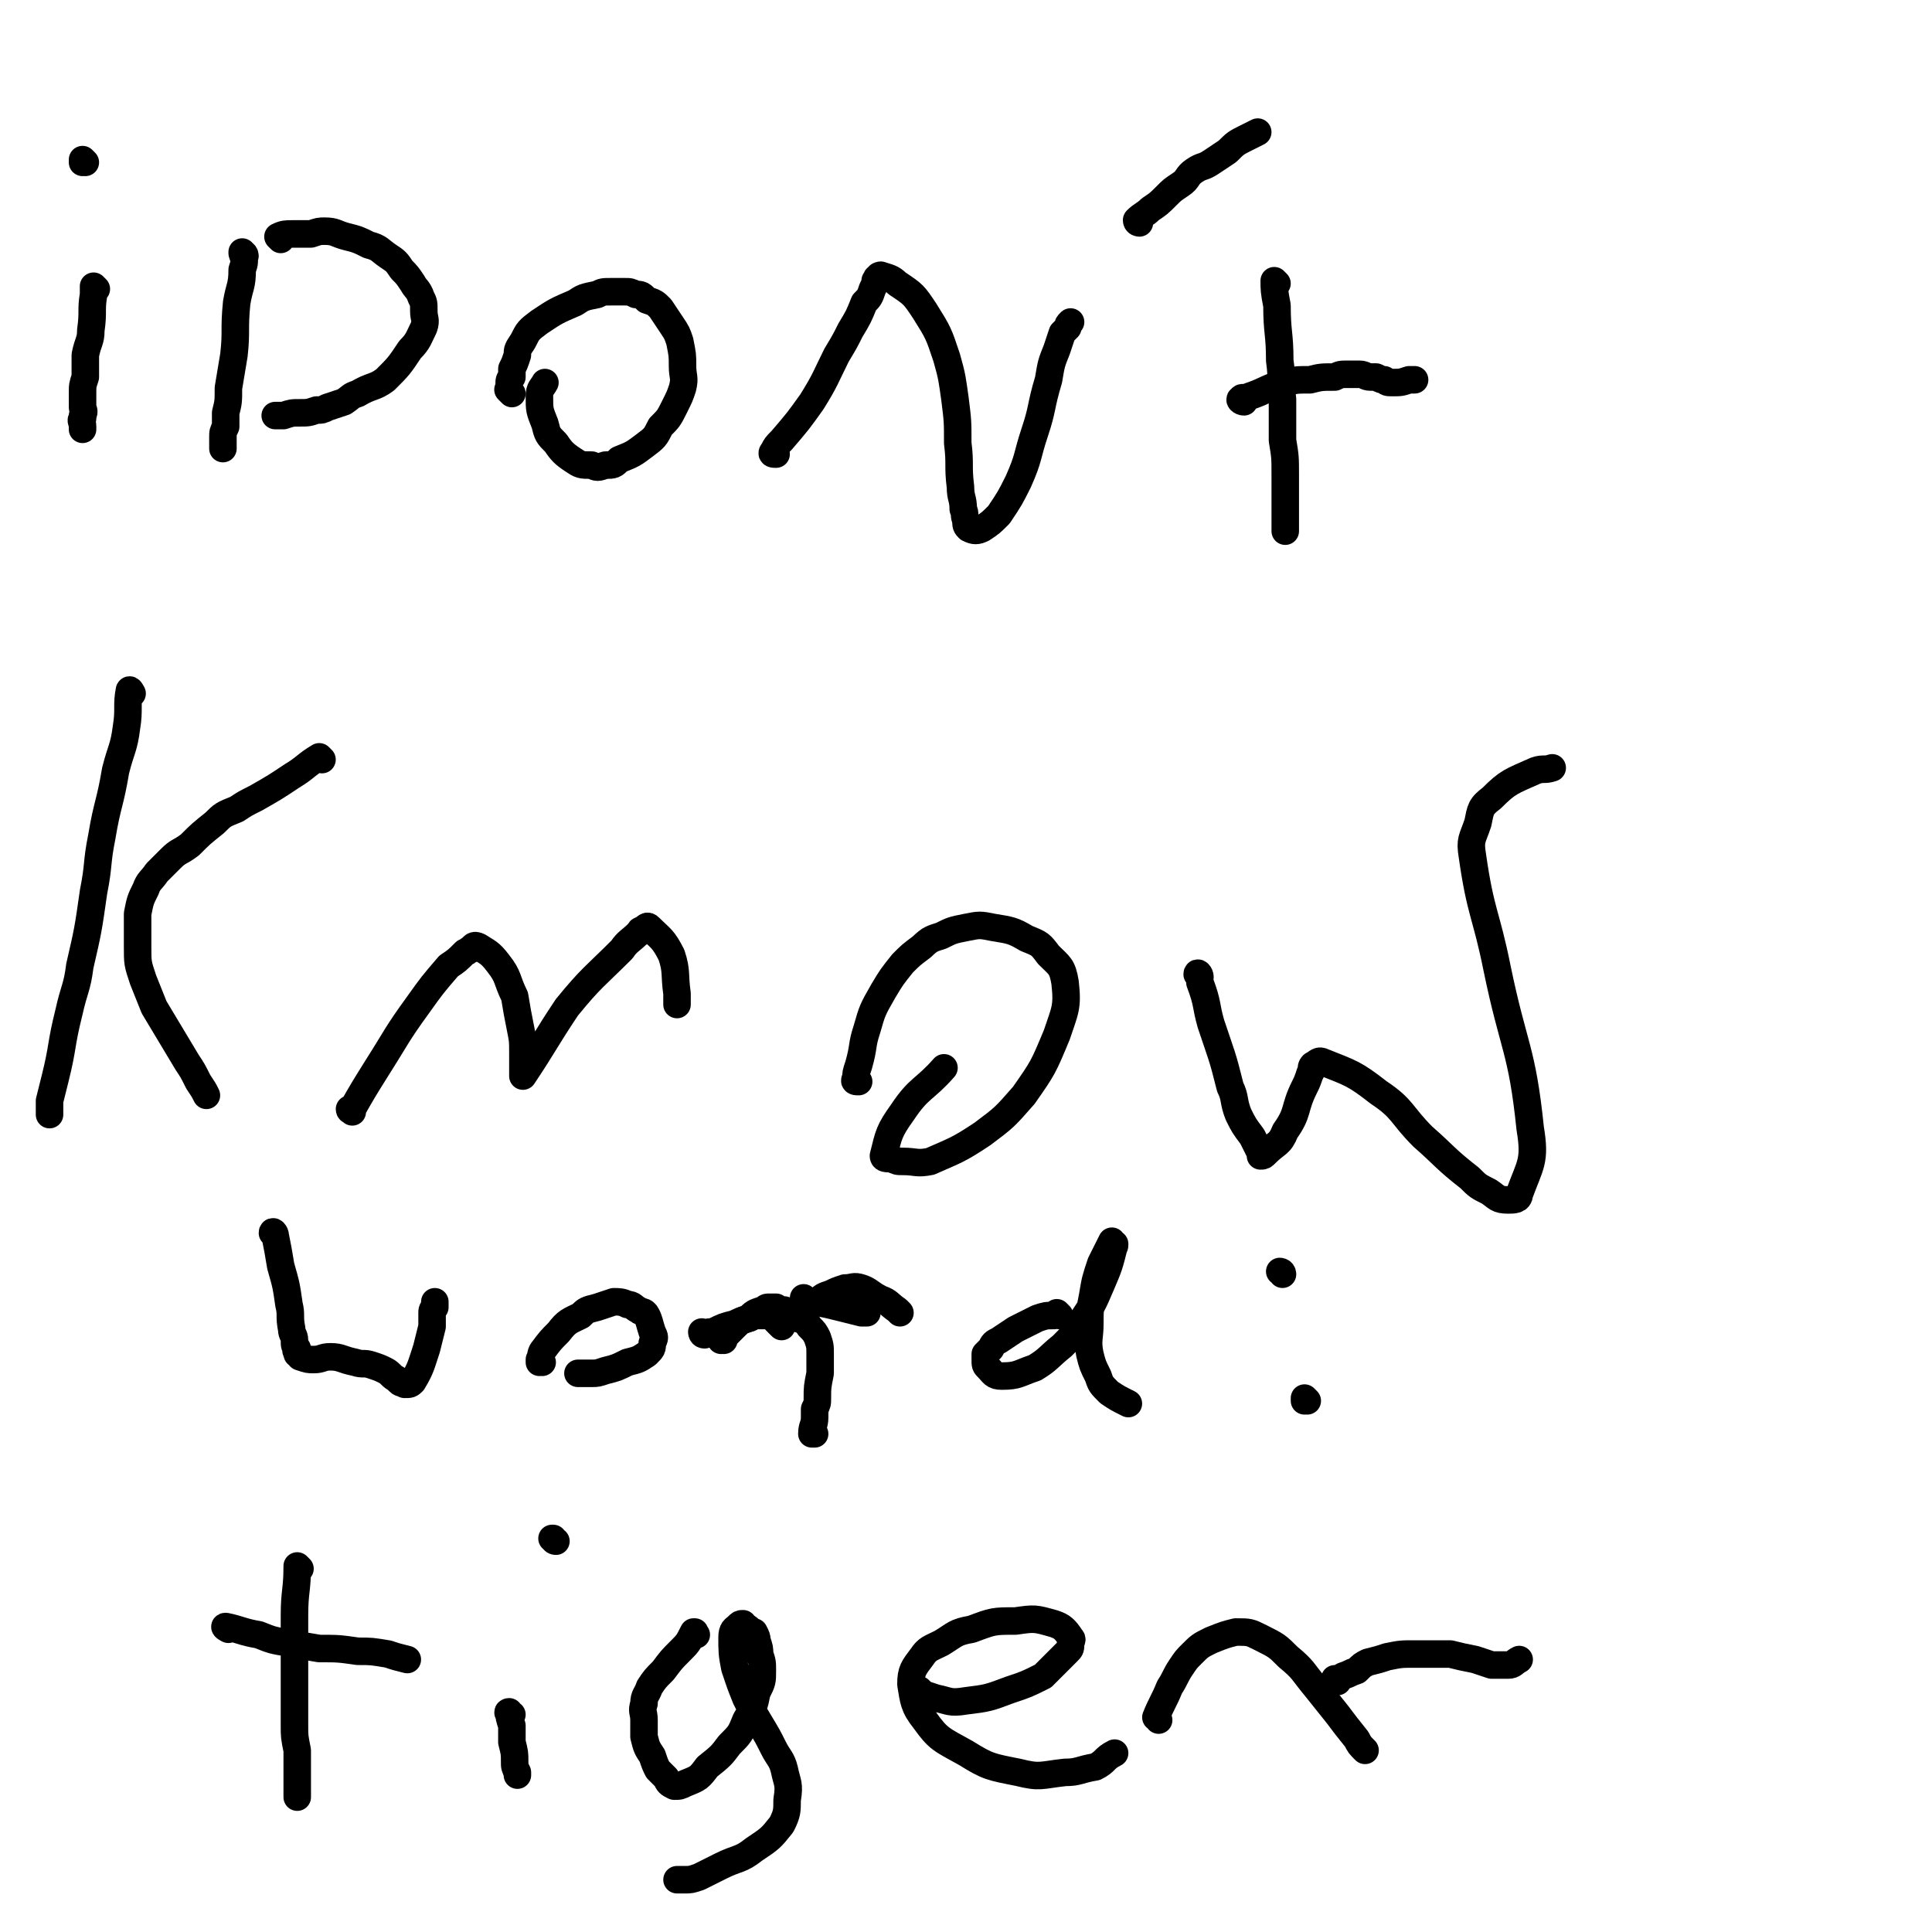 <svg viewBox='0 0 702 702' version='1.1' xmlns='http://www.w3.org/2000/svg' xmlns:xlink='http://www.w3.org/1999/xlink'><g fill='none' stroke='#000000' stroke-width='10' stroke-linecap='round' stroke-linejoin='round'><path d='M35,105c0,0 -1,-1 -1,-1 0,0 0,0 0,1 0,1 0,1 0,2 -1,6 0,6 -1,13 0,4 -1,4 -2,9 0,4 0,4 0,8 -1,3 -1,3 -1,6 0,2 0,2 0,5 0,1 1,1 0,3 0,0 0,0 0,1 -1,1 0,1 0,3 0,0 0,0 0,0 0,0 0,0 0,0 0,0 0,0 0,0 0,1 0,1 0,1 '/><path d='M31,59c0,0 -1,-1 -1,-1 0,0 0,0 0,1 0,0 0,0 0,0 '/><path d='M89,93c0,-1 -1,-1 -1,-1 0,-1 0,0 0,0 1,3 1,3 0,6 0,6 -1,6 -2,12 -1,10 0,10 -1,19 -1,6 -1,6 -2,12 0,5 0,5 -1,9 0,3 0,3 0,5 -1,2 -1,2 -1,4 0,1 0,1 0,2 0,1 0,1 0,2 '/><path d='M102,87c0,0 -1,-1 -1,-1 2,-1 3,-1 5,-1 3,0 4,0 7,0 3,-1 3,-1 5,-1 4,0 4,1 8,2 4,1 4,1 8,3 4,1 4,2 7,4 3,2 3,2 5,5 2,2 2,2 4,5 1,2 2,2 3,5 1,2 1,2 1,5 0,3 1,3 0,6 -2,4 -2,5 -5,8 -4,6 -4,6 -9,11 -4,3 -5,2 -10,5 -3,1 -2,1 -5,3 -3,1 -3,1 -6,2 -2,1 -2,1 -4,1 -3,1 -3,1 -6,1 -3,0 -3,0 -6,1 -1,0 -1,0 -3,0 '/><path d='M186,143c-1,-1 -1,-1 -1,-1 -1,-1 0,0 0,0 0,-1 0,-1 0,-2 0,-2 0,-2 1,-3 0,-2 0,-2 0,-3 1,-2 1,-2 2,-5 0,-2 0,-2 2,-5 2,-4 2,-4 6,-7 6,-4 6,-4 13,-7 3,-2 3,-2 8,-3 2,-1 2,-1 5,-1 2,0 2,0 5,0 2,0 2,0 4,1 2,0 2,0 4,2 3,1 3,1 5,3 2,3 2,3 4,6 2,3 2,3 3,6 1,5 1,5 1,9 0,4 1,4 0,8 -1,3 -1,3 -3,7 -2,4 -2,4 -5,7 -2,4 -2,4 -6,7 -4,3 -4,3 -9,5 -2,2 -2,2 -5,2 -3,1 -3,1 -5,0 -4,0 -4,0 -7,-2 -3,-2 -4,-3 -6,-6 -3,-3 -3,-3 -4,-7 -2,-5 -2,-5 -2,-10 0,-3 1,-3 2,-5 '/><path d='M282,165c-1,0 -2,0 -1,-1 1,-2 1,-2 3,-4 6,-7 6,-7 11,-14 5,-8 5,-9 9,-17 3,-5 3,-5 5,-9 3,-5 3,-5 5,-10 2,-2 2,-2 3,-5 1,-2 1,-2 1,-3 1,-1 0,-1 1,-1 0,-1 1,-1 1,-1 3,1 4,1 6,3 6,4 6,4 10,10 5,8 5,8 8,17 2,7 2,8 3,15 1,8 1,8 1,16 1,8 0,8 1,16 0,4 1,4 1,8 1,2 0,2 1,4 0,2 0,2 1,3 2,1 3,1 5,0 3,-2 3,-2 6,-5 4,-6 4,-6 7,-12 4,-9 3,-9 6,-18 3,-9 2,-9 5,-19 1,-6 1,-6 3,-11 1,-3 1,-3 2,-6 1,-1 1,-1 2,-2 0,-1 0,-1 1,-2 0,0 0,0 0,0 '/><path d='M464,103c0,0 -1,-1 -1,-1 0,3 0,4 1,9 0,10 1,10 1,20 1,7 0,7 1,14 0,8 0,8 0,15 1,6 1,6 1,13 0,5 0,5 0,10 0,4 0,4 0,7 0,1 0,1 0,2 0,1 0,1 0,1 '/><path d='M452,146c-1,0 -2,-1 -1,-1 0,-1 1,0 3,-1 6,-2 6,-3 13,-5 4,-1 4,-1 9,-1 4,-1 4,-1 9,-1 2,-1 2,-1 5,-1 2,0 2,0 4,0 2,0 2,1 4,1 1,0 1,0 2,0 2,1 2,1 3,1 1,1 1,1 3,1 3,0 3,0 6,-1 1,0 1,0 2,0 '/><path d='M414,81c0,0 -1,0 -1,-1 2,-2 3,-2 5,-4 3,-2 3,-2 6,-5 2,-2 2,-2 5,-4 3,-2 2,-3 5,-5 3,-2 3,-1 6,-3 3,-2 3,-2 6,-4 3,-3 3,-3 7,-5 2,-1 2,-1 4,-2 '/><path d='M48,252c0,0 -1,-2 -1,-1 -1,5 0,7 -1,13 -1,8 -2,8 -4,16 -2,12 -3,12 -5,24 -2,10 -1,10 -3,20 -2,14 -2,14 -5,27 -1,8 -2,8 -4,17 -3,12 -2,12 -5,24 -1,4 -1,4 -2,8 0,2 0,2 0,5 0,0 0,0 0,0 '/><path d='M117,276c0,0 -1,-1 -1,-1 -5,3 -5,4 -10,7 -6,4 -6,4 -13,8 -4,2 -4,2 -7,4 -5,2 -5,2 -8,5 -5,4 -5,4 -9,8 -4,3 -4,2 -7,5 -3,3 -3,3 -5,5 -2,3 -3,3 -4,6 -2,4 -2,4 -3,9 0,6 0,6 0,12 0,6 0,6 2,12 2,5 2,5 4,10 3,5 3,5 6,10 3,5 3,5 6,10 2,3 2,3 4,7 2,3 2,3 3,5 '/><path d='M128,404c0,0 -1,-1 -1,-1 0,0 0,1 1,0 4,-7 4,-7 9,-15 7,-11 7,-12 15,-23 5,-7 5,-7 11,-14 3,-2 3,-2 6,-5 1,0 1,-1 2,-1 1,-1 1,-2 3,-1 3,2 4,2 7,6 4,5 3,6 6,12 1,6 1,6 2,11 1,5 1,5 1,10 0,2 0,2 0,4 0,1 0,1 0,3 0,0 0,0 0,0 0,1 0,1 0,1 8,-12 8,-13 16,-25 9,-11 10,-11 20,-21 2,-3 3,-3 6,-6 1,0 0,-1 1,-1 2,-1 2,-2 3,-1 4,4 5,4 8,10 2,6 1,7 2,14 0,2 0,2 0,4 '/><path d='M312,393c-1,0 -2,0 -1,-1 0,-2 0,-2 1,-5 2,-7 1,-7 3,-13 2,-7 2,-7 6,-14 3,-5 3,-5 7,-10 3,-3 3,-3 7,-6 3,-3 4,-3 7,-4 4,-2 4,-2 9,-3 5,-1 5,-1 10,0 6,1 7,1 12,4 5,2 5,2 8,6 4,4 5,4 6,10 1,9 0,10 -3,19 -5,12 -5,12 -12,22 -7,8 -7,8 -15,14 -9,6 -10,6 -19,10 -5,1 -5,0 -10,0 -2,0 -2,0 -4,-1 -2,0 -3,0 -3,-1 2,-8 2,-9 7,-16 6,-9 8,-8 15,-16 '/><path d='M436,355c0,-1 -1,-2 -1,-1 0,0 1,1 1,3 3,8 2,8 4,15 4,12 4,11 7,23 2,4 1,5 3,10 2,4 2,4 5,8 1,2 1,2 2,4 1,2 1,2 1,3 1,0 1,0 2,-1 4,-4 5,-3 7,-8 5,-7 3,-8 7,-16 1,-2 1,-2 2,-5 1,-1 0,-2 1,-3 2,-1 2,-2 4,-1 10,4 11,4 20,11 9,6 8,8 16,16 8,7 8,8 17,15 3,3 3,3 7,5 3,2 3,3 7,3 2,0 4,0 4,-2 4,-11 6,-12 4,-24 -3,-29 -6,-29 -12,-58 -4,-20 -6,-20 -9,-41 -1,-6 0,-6 2,-12 1,-5 1,-6 5,-9 6,-6 7,-6 16,-10 3,-1 3,0 6,-1 '/><path d='M100,449c0,-1 -1,-2 -1,-1 0,0 1,0 1,1 1,5 1,5 2,11 2,7 2,7 3,14 1,4 0,4 1,9 0,2 1,2 1,4 0,2 0,2 1,3 0,0 -1,1 0,1 0,0 0,0 1,1 0,0 -1,0 -1,0 1,0 1,1 1,1 3,1 3,1 5,1 3,0 3,-1 6,-1 4,0 4,1 9,2 3,1 3,0 6,1 3,1 3,1 5,2 2,1 2,2 4,3 1,1 1,1 1,1 1,1 1,0 2,1 0,0 0,0 0,0 0,0 0,0 0,0 2,0 2,0 3,-1 3,-5 3,-6 5,-12 1,-4 1,-4 2,-8 0,-2 0,-2 0,-5 0,-1 0,-1 1,-2 0,-1 0,-1 0,-1 0,-1 0,-1 0,-1 '/><path d='M197,495c0,0 -1,-1 -1,-1 0,0 0,0 0,1 0,0 0,0 0,0 1,-2 0,-2 1,-4 3,-4 3,-4 6,-7 3,-4 4,-4 8,-6 2,-2 2,-2 6,-3 3,-1 3,-1 6,-2 2,0 3,0 5,1 2,0 2,1 4,2 1,1 2,0 3,2 1,2 1,3 2,6 1,2 1,2 0,4 0,2 0,2 -2,4 -3,2 -3,2 -7,3 -4,2 -4,2 -8,3 -3,1 -3,1 -5,1 -2,0 -2,0 -3,0 -1,0 -1,0 -1,0 0,0 0,0 -1,0 0,0 0,0 0,0 '/><path d='M256,485c0,0 -1,-1 -1,-1 0,0 0,1 1,1 1,-1 1,-1 3,-1 4,-2 4,-2 8,-3 2,-1 2,-1 5,-2 1,0 1,-1 3,-1 2,0 2,0 4,0 1,0 1,1 3,1 0,0 0,0 0,0 0,1 0,1 0,1 1,1 1,1 2,2 '/><path d='M293,473c0,-1 -1,-1 -1,-1 0,-1 0,0 0,0 0,0 0,0 0,0 1,0 0,0 0,0 0,-1 0,0 0,0 2,1 2,1 4,1 5,1 5,1 9,2 4,1 4,1 8,2 1,0 1,0 2,0 '/><path d='M385,478c0,0 -1,-1 -1,-1 0,0 0,0 0,0 0,1 0,0 -1,1 -3,0 -3,0 -6,1 -4,2 -4,2 -8,4 -3,2 -3,2 -6,4 -2,1 -2,1 -3,3 -1,1 -1,1 -2,2 0,1 0,1 0,2 0,2 0,2 1,3 2,2 2,3 5,3 6,0 6,-1 12,-3 5,-3 5,-4 10,-8 4,-4 4,-4 7,-9 4,-6 4,-6 7,-13 3,-7 3,-7 5,-15 0,0 0,0 0,0 0,1 0,1 -1,1 0,0 0,-1 0,-1 0,-1 0,-1 0,-1 -2,4 -2,4 -4,8 -2,6 -2,6 -3,12 -1,5 -1,5 -1,10 0,5 -1,6 0,11 1,4 1,4 3,8 1,3 1,3 4,6 3,2 3,2 7,4 '/><path d='M263,487c0,0 -1,-1 -1,-1 0,0 0,0 0,1 0,0 0,0 0,0 1,0 0,-1 0,-1 0,0 1,0 1,0 2,-2 2,-2 4,-4 2,-2 2,-2 5,-3 2,-2 2,-2 5,-3 1,0 1,-1 2,-1 1,0 1,0 3,0 1,1 1,1 3,1 3,1 3,1 5,3 2,1 3,1 4,3 2,2 2,2 3,4 1,3 1,3 1,6 0,4 0,4 0,7 -1,5 -1,5 -1,9 0,2 0,2 -1,4 0,2 0,2 0,3 0,3 -1,3 -1,6 0,0 1,0 1,0 '/><path d='M288,479c0,0 -1,0 -1,-1 1,-1 2,-1 4,-2 3,-1 2,-2 6,-3 2,-2 2,-2 5,-3 2,-1 2,-1 5,-2 3,0 3,-1 6,0 3,1 3,2 7,4 3,1 3,2 6,4 0,0 0,0 1,1 0,0 0,0 0,0 '/><path d='M466,463c0,-1 -1,-1 -1,-1 '/><path d='M475,509c0,0 -1,-1 -1,-1 0,0 0,0 0,1 '/><path d='M109,570c0,0 -1,-1 -1,-1 0,0 0,0 0,0 0,9 -1,9 -1,18 0,7 0,8 0,15 0,7 0,7 0,14 0,5 0,5 0,11 0,4 0,4 1,9 0,6 0,6 0,12 0,3 0,3 0,5 '/><path d='M83,592c0,0 -2,-1 -1,-1 5,1 6,2 12,3 5,2 5,2 11,3 5,1 5,1 11,2 7,0 7,0 14,1 5,0 5,0 11,1 3,1 3,1 7,2 '/><path d='M186,623c-1,0 -2,-1 -1,-1 0,2 0,2 1,5 0,3 0,3 0,6 1,4 1,4 1,7 0,2 0,2 1,4 0,0 0,0 0,1 '/><path d='M202,560c-1,0 -1,-1 -1,-1 -1,0 0,0 0,0 '/><path d='M253,594c0,0 -1,-1 -1,-1 0,0 1,0 0,0 -2,4 -2,4 -5,7 -3,3 -3,3 -6,7 -3,3 -3,3 -5,6 -1,3 -2,3 -2,6 -1,3 0,3 0,6 0,3 0,4 0,6 1,4 1,4 3,7 1,3 1,3 2,5 2,2 2,2 3,3 1,2 1,2 3,3 2,0 2,0 4,-1 5,-2 5,-2 8,-6 5,-4 5,-4 8,-8 4,-4 4,-4 6,-9 3,-5 3,-5 4,-10 2,-4 2,-4 2,-8 0,-3 0,-3 -1,-6 0,-2 0,-2 -1,-5 0,-1 0,-1 -1,-3 -1,0 -1,0 -2,-1 0,-1 -1,0 -2,-1 0,-1 0,-1 0,-1 -1,0 -1,0 -2,1 -1,1 -2,1 -2,4 0,5 0,6 1,11 2,6 2,6 4,11 2,4 2,4 5,9 3,5 3,5 5,9 2,4 3,4 4,8 1,5 2,5 1,11 0,4 0,5 -2,9 -4,5 -4,5 -10,9 -5,4 -6,3 -12,6 -4,2 -4,2 -8,4 -3,1 -3,1 -5,1 -1,0 -1,0 -2,0 -1,0 -1,0 -1,0 '/><path d='M335,615c0,0 -1,-1 -1,-1 0,0 0,0 0,1 0,0 0,0 0,0 3,1 3,1 6,2 5,1 5,2 11,1 8,-1 8,-1 16,-4 6,-2 6,-2 12,-5 3,-3 3,-3 6,-6 1,-1 1,-1 3,-3 1,-1 1,-1 1,-3 0,-1 1,-1 0,-2 -2,-3 -3,-4 -6,-5 -7,-2 -7,-2 -14,-1 -8,0 -8,0 -16,3 -6,1 -6,2 -11,5 -4,2 -5,2 -7,5 -3,4 -4,5 -4,10 1,6 1,8 5,13 5,7 6,7 15,12 8,5 9,5 19,7 8,2 8,1 17,0 5,0 5,-1 11,-2 4,-2 3,-3 7,-5 '/><path d='M421,625c0,-1 -1,-1 -1,-1 2,-5 3,-6 5,-11 2,-3 2,-4 4,-7 2,-3 2,-3 4,-5 3,-3 3,-3 7,-5 5,-2 5,-2 9,-3 5,0 5,0 9,2 6,3 6,3 10,7 6,5 5,5 10,11 4,5 4,5 8,10 3,4 3,4 7,9 1,2 1,2 3,4 '/><path d='M486,611c0,0 -1,-1 -1,-1 1,0 2,0 3,-1 3,-1 2,-1 5,-2 2,-2 2,-2 4,-3 4,-1 4,-1 7,-2 5,-1 5,-1 10,-1 6,0 6,0 13,0 4,1 4,1 9,2 3,1 3,1 6,2 3,0 3,0 6,0 2,0 2,-1 4,-2 '/></g>
</svg>